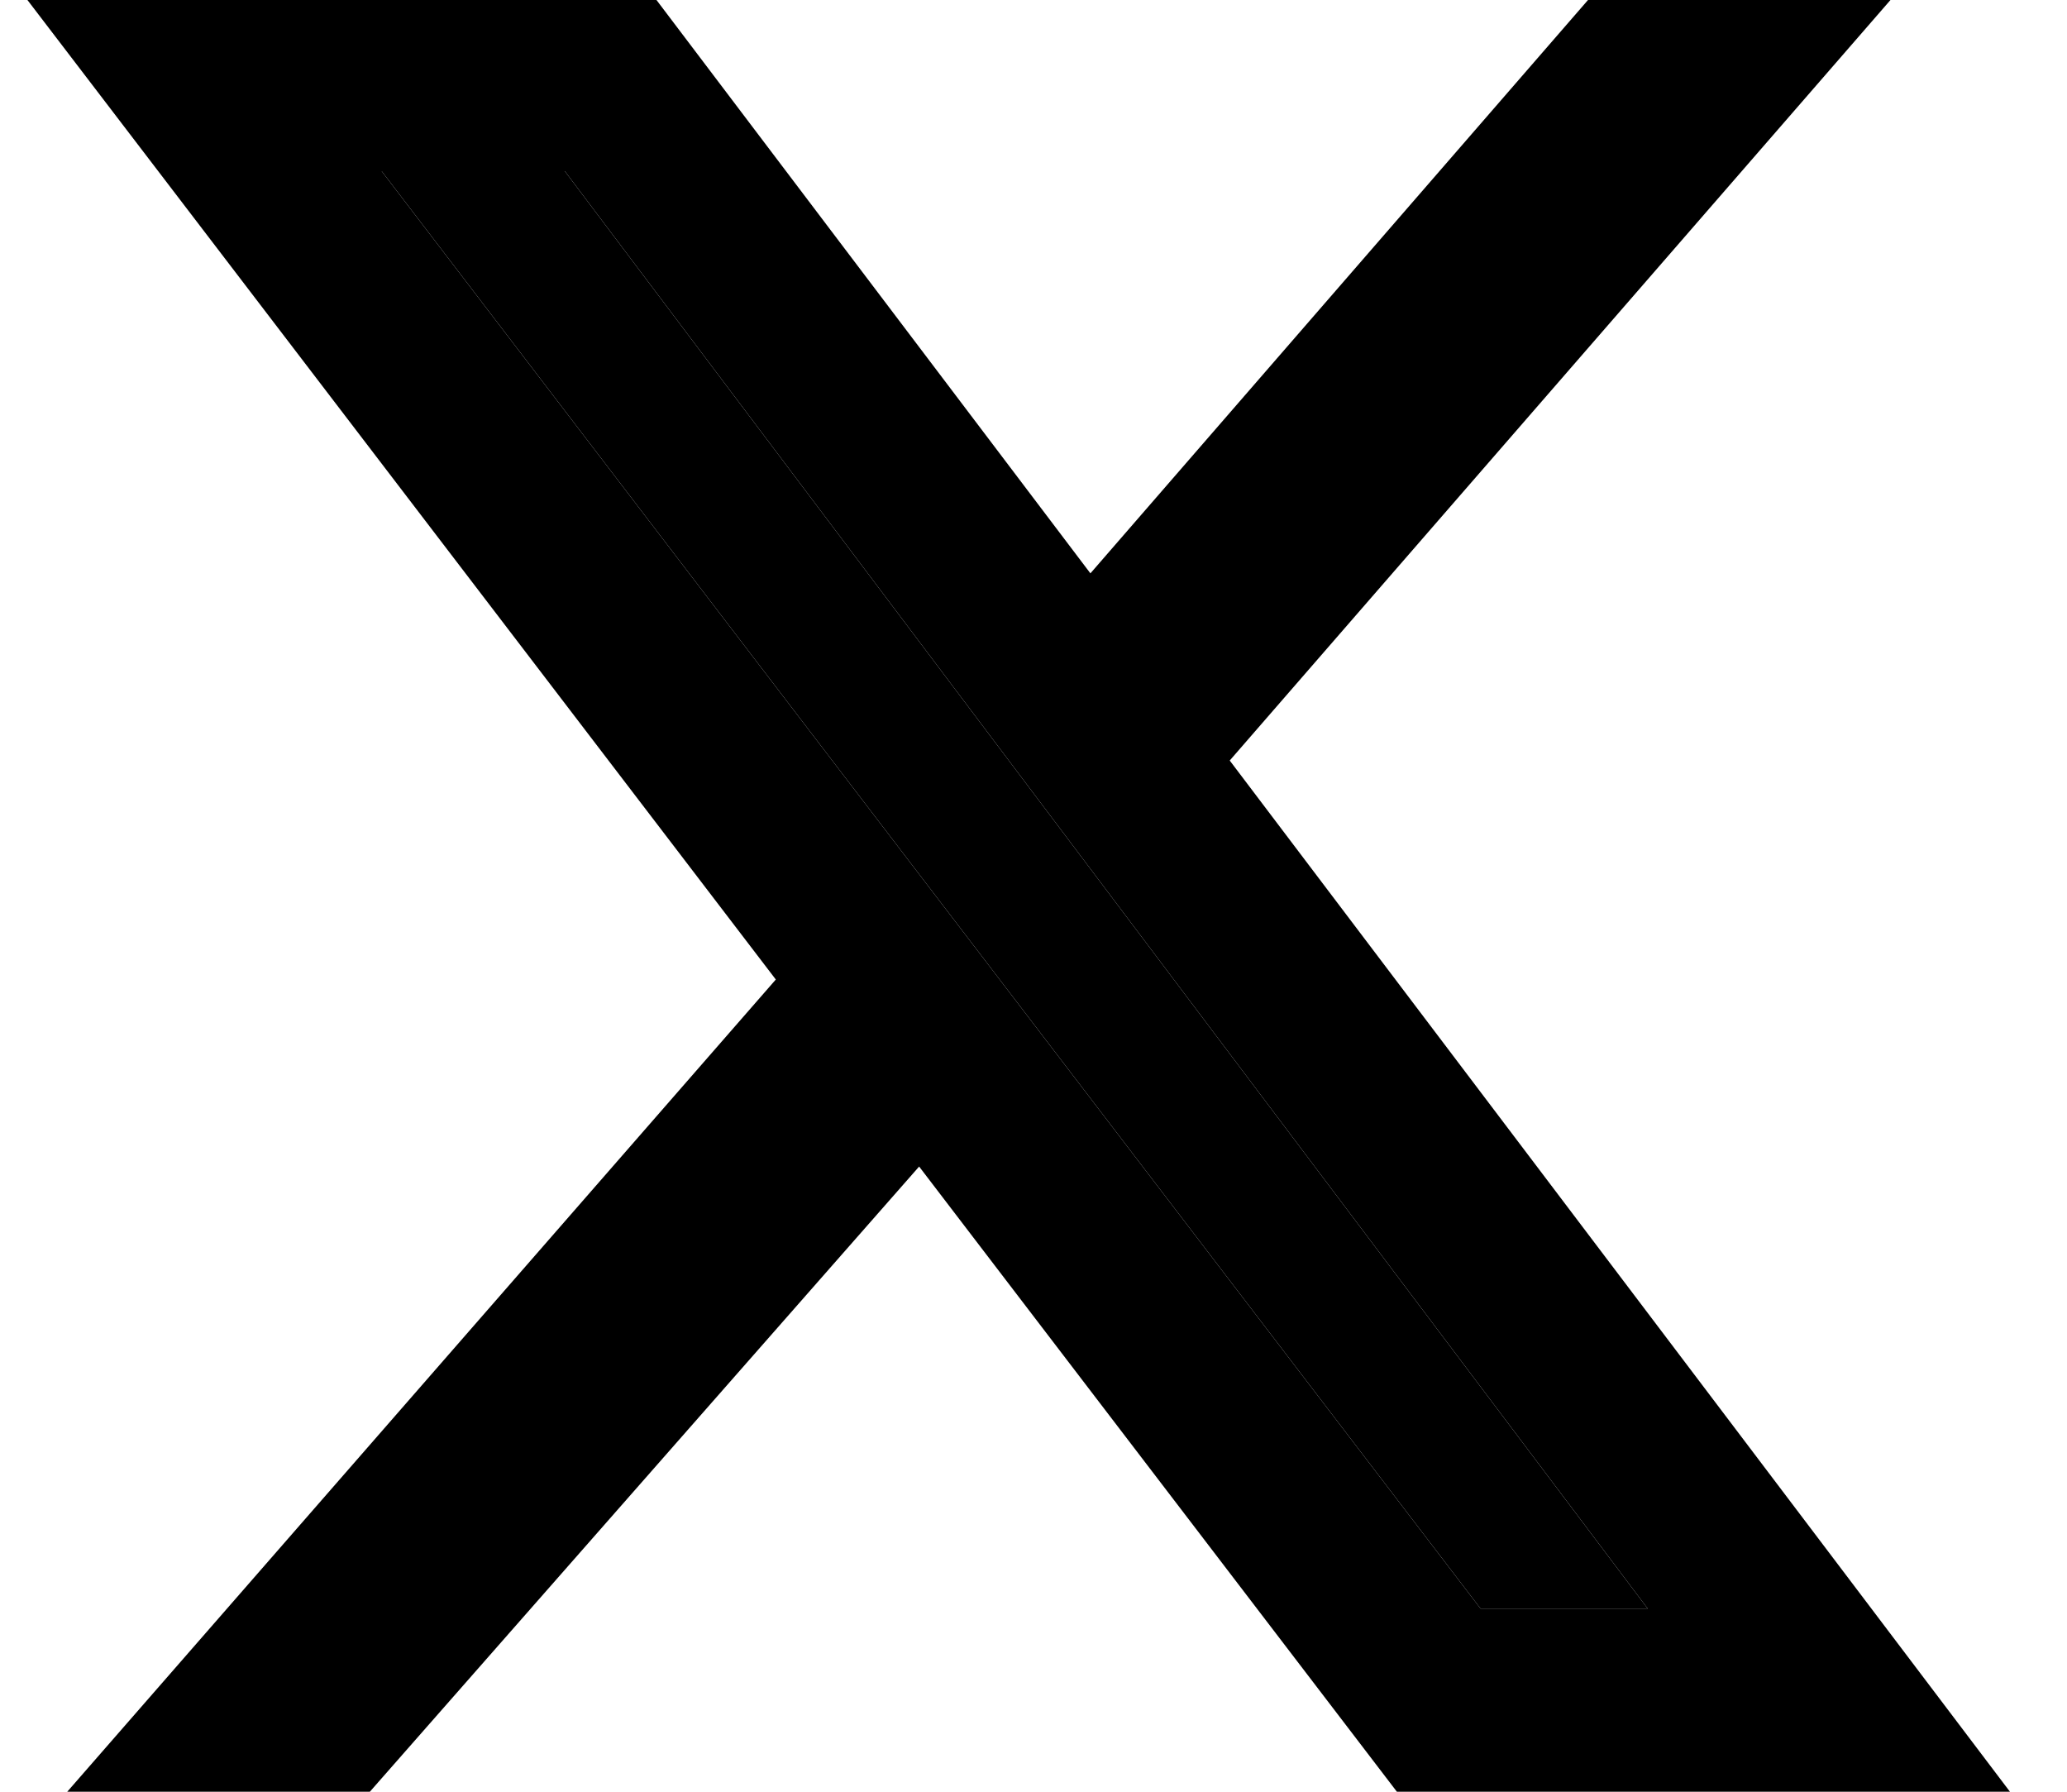 <svg width="15" height="13" viewBox="0 0 15 13" fill="none" xmlns="http://www.w3.org/2000/svg">
<path d="M11.524 0H13.719L8.924 5.518L14.586 13H10.137L6.67 8.464L2.684 13H0.488L5.63 7.107L0.199 0H4.764L7.913 4.16L11.524 0ZM10.744 11.671H11.957L4.099 1.242H2.77L10.744 11.671Z" fill="black"/>
<path d="M10.744 11.671H11.957L4.099 1.242H2.77L10.744 11.671Z" fill="black"/>
</svg>
